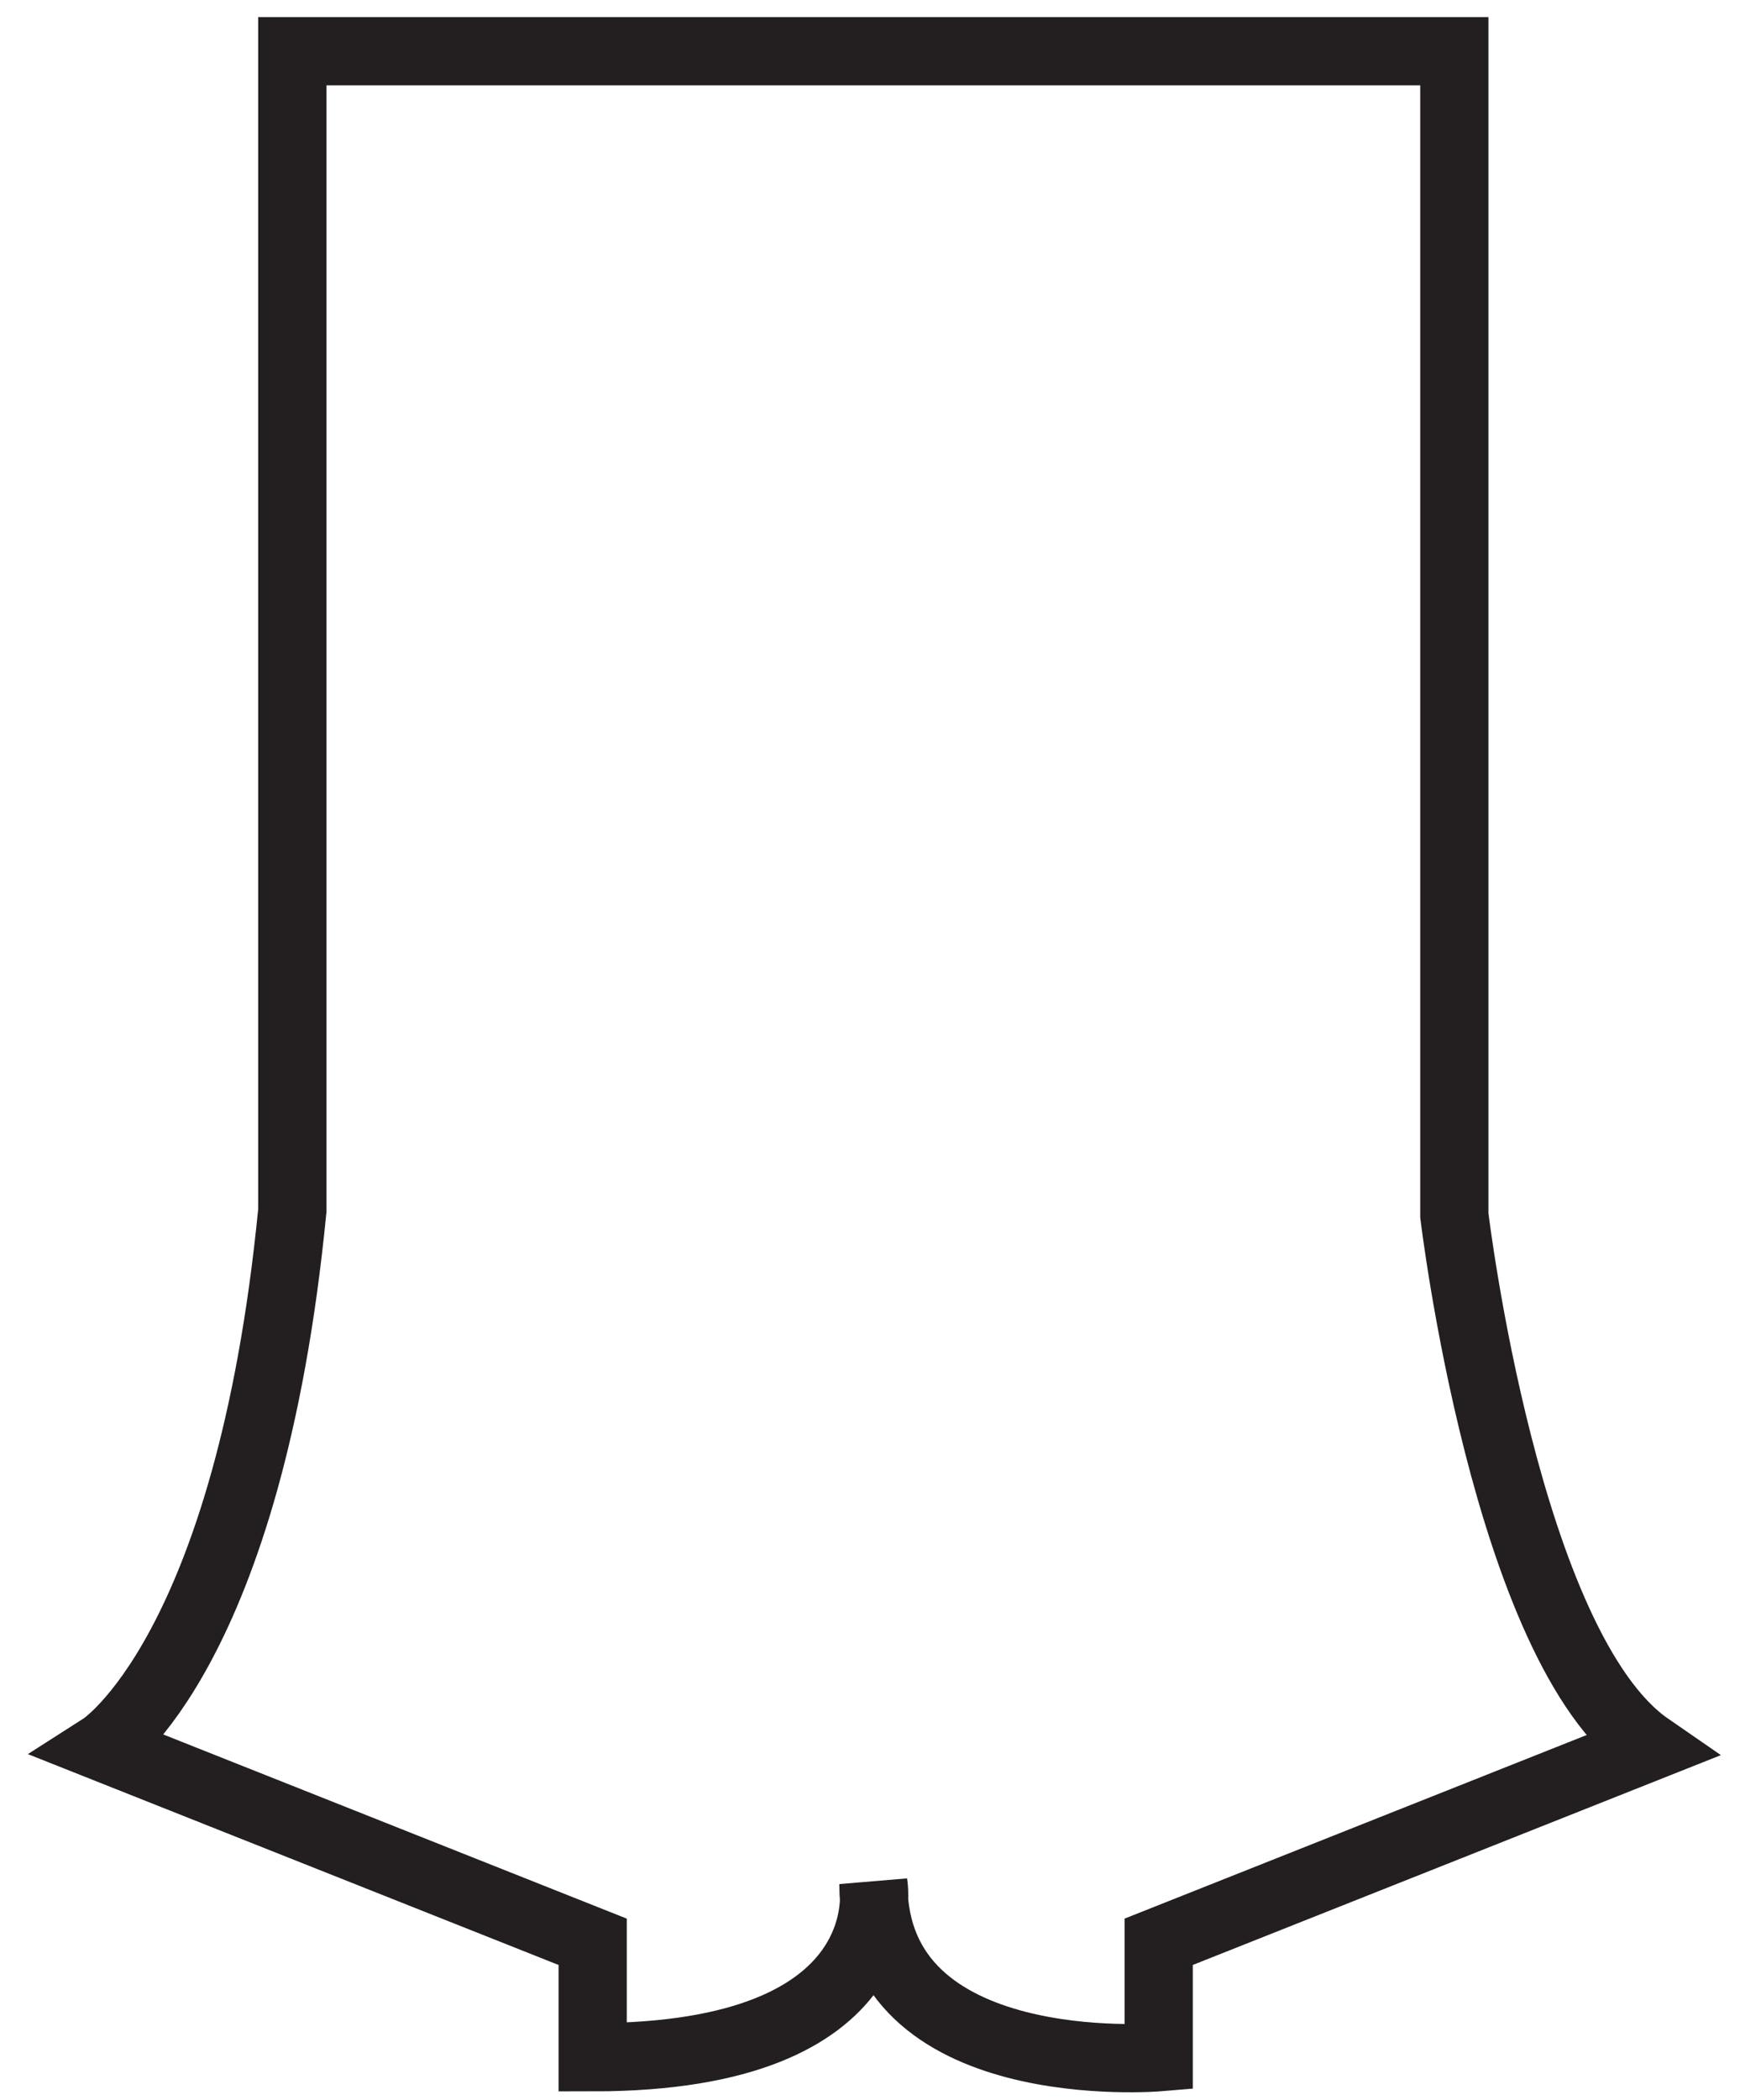 <?xml version="1.0" encoding="utf-8"?>
<svg xmlns="http://www.w3.org/2000/svg" fill="none" height="100%" overflow="visible" preserveAspectRatio="none" style="display: block;" viewBox="0 0 34 41" width="100%">
<path d="M2 34.111C2 34.111 4.866 32.279 5.712 23.636C5.712 23.636 5.712 15.182 5.712 1H28.418V23.73C28.418 23.73 29.428 32.184 32.222 34.111L22.641 37.915V40.169C22.641 40.169 17.067 40.638 17.067 36.788C17.067 36.788 17.639 40.169 11.581 40.169V37.915L2 34.111Z" id="Vector" stroke="#231F20" stroke-width="1.333"/>
</svg>